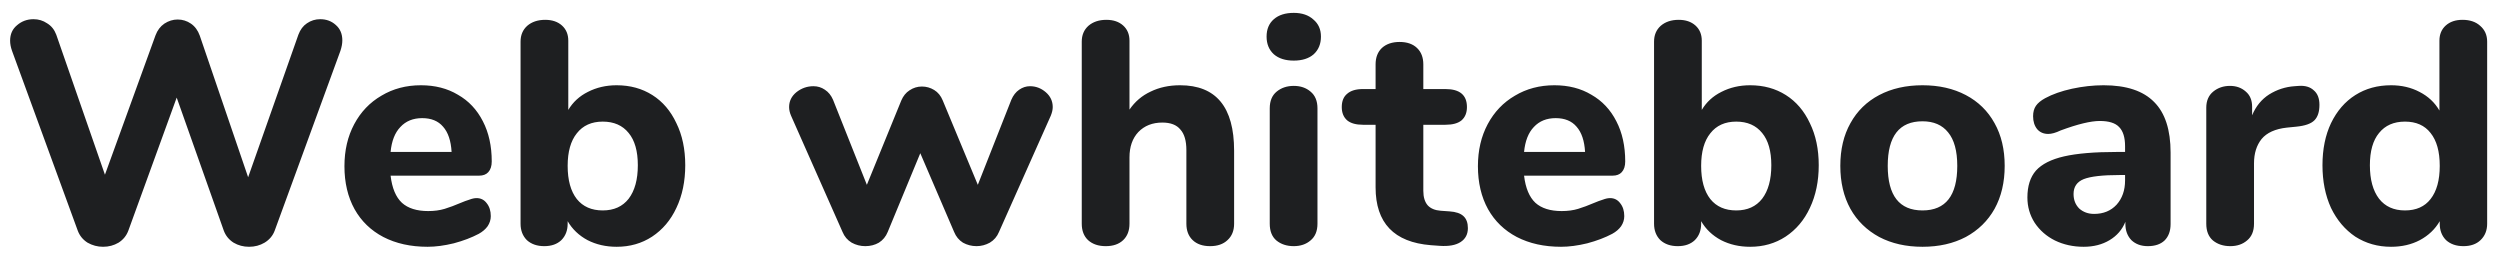 <svg width="174" height="18" viewBox="0 0 174 18" fill="none" xmlns="http://www.w3.org/2000/svg">
<path d="M20.768 2.414C20.9 2.062 21.098 1.798 21.362 1.622C21.641 1.431 21.949 1.336 22.286 1.336C22.711 1.336 23.071 1.468 23.364 1.732C23.672 1.996 23.826 2.355 23.826 2.81C23.826 3.03 23.782 3.272 23.694 3.536L19.118 16.054C18.986 16.406 18.751 16.685 18.414 16.89C18.091 17.081 17.732 17.176 17.336 17.176C16.94 17.176 16.581 17.081 16.258 16.89C15.935 16.685 15.708 16.406 15.576 16.054L12.298 6.792L8.932 16.054C8.8 16.406 8.573 16.685 8.25 16.89C7.927 17.081 7.568 17.176 7.172 17.176C6.791 17.176 6.431 17.081 6.094 16.89C5.771 16.685 5.544 16.406 5.412 16.054L0.836 3.536C0.748 3.287 0.704 3.052 0.704 2.832C0.704 2.377 0.865 2.018 1.188 1.754C1.511 1.475 1.892 1.336 2.332 1.336C2.684 1.336 2.999 1.431 3.278 1.622C3.571 1.798 3.784 2.062 3.916 2.414L7.304 12.16L10.824 2.458C10.956 2.106 11.161 1.835 11.44 1.644C11.733 1.453 12.041 1.358 12.364 1.358C12.701 1.358 13.009 1.453 13.288 1.644C13.567 1.835 13.772 2.113 13.904 2.48L17.27 12.336L20.768 2.414ZM33.169 13.788C33.462 13.788 33.697 13.905 33.873 14.14C34.063 14.375 34.159 14.675 34.159 15.042C34.159 15.291 34.085 15.526 33.939 15.746C33.792 15.951 33.587 16.127 33.323 16.274C32.824 16.538 32.245 16.758 31.585 16.934C30.925 17.095 30.316 17.176 29.759 17.176C28.585 17.176 27.559 16.949 26.679 16.494C25.813 16.039 25.146 15.394 24.677 14.558C24.207 13.707 23.973 12.71 23.973 11.566C23.973 10.466 24.2 9.491 24.655 8.64C25.109 7.789 25.74 7.129 26.547 6.66C27.353 6.176 28.27 5.934 29.297 5.934C30.279 5.934 31.137 6.154 31.871 6.594C32.619 7.019 33.198 7.635 33.609 8.442C34.019 9.234 34.225 10.165 34.225 11.236C34.225 11.559 34.144 11.808 33.983 11.984C33.836 12.145 33.623 12.226 33.345 12.226H27.185C27.287 13.091 27.551 13.722 27.977 14.118C28.402 14.499 29.011 14.69 29.803 14.69C30.228 14.69 30.609 14.639 30.947 14.536C31.284 14.433 31.658 14.294 32.069 14.118C32.274 14.03 32.472 13.957 32.663 13.898C32.853 13.825 33.022 13.788 33.169 13.788ZM29.385 8.222C28.754 8.222 28.248 8.427 27.867 8.838C27.485 9.234 27.258 9.813 27.185 10.576H31.431C31.387 9.799 31.189 9.212 30.837 8.816C30.499 8.42 30.015 8.222 29.385 8.222ZM42.919 5.934C43.858 5.934 44.686 6.161 45.405 6.616C46.124 7.071 46.681 7.723 47.077 8.574C47.488 9.41 47.693 10.385 47.693 11.5C47.693 12.615 47.488 13.605 47.077 14.47C46.681 15.321 46.116 15.988 45.383 16.472C44.664 16.941 43.843 17.176 42.919 17.176C42.171 17.176 41.496 17.022 40.895 16.714C40.294 16.391 39.832 15.951 39.509 15.394V15.57C39.509 16.039 39.362 16.421 39.069 16.714C38.776 16.993 38.38 17.132 37.881 17.132C37.382 17.132 36.979 16.993 36.671 16.714C36.378 16.421 36.231 16.039 36.231 15.57V2.898C36.231 2.443 36.385 2.077 36.693 1.798C37.016 1.519 37.434 1.38 37.947 1.38C38.431 1.38 38.82 1.512 39.113 1.776C39.406 2.04 39.553 2.392 39.553 2.832V7.65C39.876 7.107 40.33 6.689 40.917 6.396C41.518 6.088 42.186 5.934 42.919 5.934ZM41.951 14.646C42.728 14.646 43.33 14.375 43.755 13.832C44.18 13.275 44.393 12.497 44.393 11.5C44.393 10.517 44.18 9.769 43.755 9.256C43.33 8.728 42.728 8.464 41.951 8.464C41.174 8.464 40.572 8.735 40.147 9.278C39.722 9.806 39.509 10.561 39.509 11.544C39.509 12.541 39.722 13.311 40.147 13.854C40.572 14.382 41.174 14.646 41.951 14.646ZM70.388 6.946C70.52 6.638 70.703 6.403 70.938 6.242C71.172 6.081 71.422 6 71.686 6C72.097 6 72.463 6.139 72.786 6.418C73.109 6.697 73.27 7.041 73.27 7.452C73.27 7.628 73.226 7.826 73.138 8.046L69.53 16.142C69.398 16.465 69.185 16.714 68.892 16.89C68.599 17.051 68.29 17.132 67.968 17.132C67.63 17.132 67.315 17.051 67.022 16.89C66.743 16.714 66.538 16.465 66.406 16.142L64.052 10.664L61.786 16.142C61.654 16.465 61.449 16.714 61.17 16.89C60.891 17.051 60.576 17.132 60.224 17.132C59.886 17.132 59.571 17.051 59.278 16.89C58.984 16.714 58.772 16.465 58.64 16.142L55.054 8.046C54.966 7.841 54.922 7.643 54.922 7.452C54.922 7.041 55.09 6.697 55.428 6.418C55.78 6.139 56.176 6 56.616 6C56.909 6 57.173 6.081 57.408 6.242C57.657 6.403 57.848 6.638 57.98 6.946L60.334 12.864L62.732 6.99C62.864 6.682 63.054 6.447 63.304 6.286C63.568 6.11 63.854 6.022 64.162 6.022C64.47 6.022 64.756 6.103 65.02 6.264C65.284 6.425 65.482 6.667 65.614 6.99L68.056 12.864L70.388 6.946ZM82.132 5.934C84.64 5.934 85.894 7.452 85.894 10.488V15.57C85.894 16.054 85.74 16.435 85.432 16.714C85.138 16.993 84.735 17.132 84.222 17.132C83.708 17.132 83.305 16.993 83.012 16.714C82.718 16.435 82.572 16.054 82.572 15.57V10.444C82.572 9.799 82.432 9.322 82.154 9.014C81.89 8.691 81.472 8.53 80.9 8.53C80.21 8.53 79.653 8.75 79.228 9.19C78.817 9.63 78.612 10.217 78.612 10.95V15.57C78.612 16.054 78.465 16.435 78.172 16.714C77.878 16.993 77.475 17.132 76.962 17.132C76.448 17.132 76.038 16.993 75.73 16.714C75.436 16.435 75.29 16.054 75.29 15.57V2.898C75.29 2.443 75.444 2.077 75.752 1.798C76.074 1.519 76.492 1.38 77.006 1.38C77.49 1.38 77.878 1.512 78.172 1.776C78.465 2.04 78.612 2.392 78.612 2.832V7.628C78.993 7.071 79.484 6.653 80.086 6.374C80.687 6.081 81.369 5.934 82.132 5.934ZM90.046 17.132C89.562 17.132 89.158 17 88.836 16.736C88.528 16.472 88.374 16.083 88.374 15.57V7.54C88.374 7.027 88.535 6.638 88.858 6.374C89.18 6.11 89.576 5.978 90.046 5.978C90.515 5.978 90.904 6.11 91.212 6.374C91.534 6.638 91.696 7.027 91.696 7.54V15.57C91.696 16.083 91.534 16.472 91.212 16.736C90.904 17 90.515 17.132 90.046 17.132ZM90.046 4.218C89.459 4.218 88.997 4.071 88.66 3.778C88.322 3.47 88.154 3.059 88.154 2.546C88.154 2.033 88.322 1.629 88.66 1.336C88.997 1.043 89.459 0.896 90.046 0.896C90.618 0.896 91.072 1.05 91.41 1.358C91.762 1.651 91.938 2.047 91.938 2.546C91.938 3.059 91.769 3.47 91.432 3.778C91.094 4.071 90.632 4.218 90.046 4.218ZM100.889 14.712C101.329 14.741 101.652 14.851 101.857 15.042C102.063 15.233 102.165 15.511 102.165 15.878C102.165 16.303 101.997 16.626 101.659 16.846C101.322 17.066 100.838 17.154 100.207 17.11L99.591 17.066C97.025 16.861 95.741 15.519 95.741 13.04V8.684H94.861C94.377 8.684 94.011 8.581 93.761 8.376C93.512 8.156 93.387 7.848 93.387 7.452C93.387 7.041 93.512 6.733 93.761 6.528C94.011 6.308 94.377 6.198 94.861 6.198H95.741V4.482C95.741 3.998 95.888 3.617 96.181 3.338C96.489 3.059 96.9 2.92 97.413 2.92C97.927 2.92 98.33 3.059 98.623 3.338C98.917 3.617 99.063 3.998 99.063 4.482V6.198H100.603C101.601 6.198 102.099 6.616 102.099 7.452C102.099 7.848 101.975 8.156 101.725 8.376C101.476 8.581 101.102 8.684 100.603 8.684H99.063V13.282C99.063 13.722 99.166 14.059 99.371 14.294C99.577 14.514 99.877 14.639 100.273 14.668L100.889 14.712ZM112.059 13.788C112.353 13.788 112.587 13.905 112.763 14.14C112.954 14.375 113.049 14.675 113.049 15.042C113.049 15.291 112.976 15.526 112.829 15.746C112.683 15.951 112.477 16.127 112.213 16.274C111.715 16.538 111.135 16.758 110.475 16.934C109.815 17.095 109.207 17.176 108.649 17.176C107.476 17.176 106.449 16.949 105.569 16.494C104.704 16.039 104.037 15.394 103.567 14.558C103.098 13.707 102.863 12.71 102.863 11.566C102.863 10.466 103.091 9.491 103.545 8.64C104 7.789 104.631 7.129 105.437 6.66C106.244 6.176 107.161 5.934 108.187 5.934C109.17 5.934 110.028 6.154 110.761 6.594C111.509 7.019 112.089 7.635 112.499 8.442C112.91 9.234 113.115 10.165 113.115 11.236C113.115 11.559 113.035 11.808 112.873 11.984C112.727 12.145 112.514 12.226 112.235 12.226H106.075C106.178 13.091 106.442 13.722 106.867 14.118C107.293 14.499 107.901 14.69 108.693 14.69C109.119 14.69 109.5 14.639 109.837 14.536C110.175 14.433 110.549 14.294 110.959 14.118C111.165 14.03 111.363 13.957 111.553 13.898C111.744 13.825 111.913 13.788 112.059 13.788ZM108.275 8.222C107.645 8.222 107.139 8.427 106.757 8.838C106.376 9.234 106.149 9.813 106.075 10.576H110.321C110.277 9.799 110.079 9.212 109.727 8.816C109.39 8.42 108.906 8.222 108.275 8.222ZM121.81 5.934C122.748 5.934 123.577 6.161 124.296 6.616C125.014 7.071 125.572 7.723 125.968 8.574C126.378 9.41 126.584 10.385 126.584 11.5C126.584 12.615 126.378 13.605 125.968 14.47C125.572 15.321 125.007 15.988 124.274 16.472C123.555 16.941 122.734 17.176 121.81 17.176C121.062 17.176 120.387 17.022 119.786 16.714C119.184 16.391 118.722 15.951 118.4 15.394V15.57C118.4 16.039 118.253 16.421 117.96 16.714C117.666 16.993 117.27 17.132 116.772 17.132C116.273 17.132 115.87 16.993 115.562 16.714C115.268 16.421 115.122 16.039 115.122 15.57V2.898C115.122 2.443 115.276 2.077 115.584 1.798C115.906 1.519 116.324 1.38 116.838 1.38C117.322 1.38 117.71 1.512 118.004 1.776C118.297 2.04 118.444 2.392 118.444 2.832V7.65C118.766 7.107 119.221 6.689 119.808 6.396C120.409 6.088 121.076 5.934 121.81 5.934ZM120.842 14.646C121.619 14.646 122.22 14.375 122.646 13.832C123.071 13.275 123.284 12.497 123.284 11.5C123.284 10.517 123.071 9.769 122.646 9.256C122.22 8.728 121.619 8.464 120.842 8.464C120.064 8.464 119.463 8.735 119.038 9.278C118.612 9.806 118.4 10.561 118.4 11.544C118.4 12.541 118.612 13.311 119.038 13.854C119.463 14.382 120.064 14.646 120.842 14.646ZM133.806 17.176C132.662 17.176 131.657 16.949 130.792 16.494C129.927 16.025 129.259 15.372 128.79 14.536C128.321 13.685 128.086 12.688 128.086 11.544C128.086 10.4 128.321 9.41 128.79 8.574C129.259 7.723 129.927 7.071 130.792 6.616C131.657 6.161 132.662 5.934 133.806 5.934C134.95 5.934 135.955 6.161 136.82 6.616C137.685 7.071 138.353 7.723 138.822 8.574C139.291 9.41 139.526 10.4 139.526 11.544C139.526 12.688 139.291 13.685 138.822 14.536C138.353 15.372 137.685 16.025 136.82 16.494C135.955 16.949 134.95 17.176 133.806 17.176ZM133.806 14.646C135.419 14.646 136.226 13.612 136.226 11.544C136.226 10.503 136.013 9.725 135.588 9.212C135.177 8.699 134.583 8.442 133.806 8.442C132.193 8.442 131.386 9.476 131.386 11.544C131.386 13.612 132.193 14.646 133.806 14.646ZM146.409 5.934C147.993 5.934 149.167 6.323 149.929 7.1C150.692 7.863 151.073 9.036 151.073 10.62V15.592C151.073 16.076 150.934 16.457 150.655 16.736C150.377 17 149.988 17.132 149.489 17.132C149.02 17.132 148.639 16.993 148.345 16.714C148.067 16.421 147.927 16.047 147.927 15.592V15.438C147.707 15.981 147.341 16.406 146.827 16.714C146.314 17.022 145.713 17.176 145.023 17.176C144.29 17.176 143.623 17.029 143.021 16.736C142.435 16.443 141.965 16.032 141.613 15.504C141.276 14.976 141.107 14.389 141.107 13.744C141.107 12.952 141.305 12.329 141.701 11.874C142.112 11.419 142.765 11.089 143.659 10.884C144.554 10.679 145.779 10.576 147.333 10.576H147.905V10.18C147.905 9.564 147.766 9.117 147.487 8.838C147.223 8.559 146.776 8.42 146.145 8.42C145.515 8.42 144.605 8.64 143.417 9.08C143.08 9.241 142.794 9.322 142.559 9.322C142.237 9.322 141.98 9.212 141.789 8.992C141.599 8.757 141.503 8.457 141.503 8.09C141.503 7.797 141.569 7.555 141.701 7.364C141.833 7.173 142.046 6.997 142.339 6.836C142.853 6.557 143.476 6.337 144.209 6.176C144.957 6.015 145.691 5.934 146.409 5.934ZM145.749 14.888C146.395 14.888 146.915 14.675 147.311 14.25C147.707 13.81 147.905 13.245 147.905 12.556V12.182H147.531C146.343 12.182 145.507 12.277 145.023 12.468C144.554 12.659 144.319 13.003 144.319 13.502C144.319 13.913 144.451 14.25 144.715 14.514C144.994 14.763 145.339 14.888 145.749 14.888ZM160.003 5.978C160.443 5.949 160.788 6.051 161.037 6.286C161.301 6.506 161.433 6.843 161.433 7.298C161.433 7.782 161.316 8.141 161.081 8.376C160.847 8.611 160.429 8.757 159.827 8.816L159.167 8.882C158.361 8.97 157.774 9.234 157.407 9.674C157.055 10.114 156.879 10.679 156.879 11.368V15.57C156.879 16.083 156.718 16.472 156.395 16.736C156.087 17 155.699 17.132 155.229 17.132C154.745 17.132 154.342 17 154.019 16.736C153.711 16.472 153.557 16.083 153.557 15.57V7.496C153.557 7.012 153.719 6.638 154.041 6.374C154.364 6.11 154.753 5.978 155.207 5.978C155.647 5.978 156.014 6.11 156.307 6.374C156.601 6.623 156.747 6.975 156.747 7.43V8.024C157.011 7.393 157.407 6.909 157.935 6.572C158.478 6.235 159.065 6.044 159.695 6L160.003 5.978ZM171.39 1.38C171.904 1.38 172.314 1.519 172.622 1.798C172.945 2.077 173.106 2.443 173.106 2.898V15.57C173.106 16.039 172.952 16.421 172.644 16.714C172.351 16.993 171.955 17.132 171.456 17.132C170.958 17.132 170.554 16.993 170.246 16.714C169.953 16.421 169.806 16.039 169.806 15.57V15.394C169.484 15.951 169.022 16.391 168.42 16.714C167.834 17.022 167.166 17.176 166.418 17.176C165.494 17.176 164.666 16.941 163.932 16.472C163.214 15.988 162.649 15.321 162.238 14.47C161.842 13.605 161.644 12.615 161.644 11.5C161.644 10.385 161.842 9.41 162.238 8.574C162.649 7.723 163.214 7.071 163.932 6.616C164.651 6.161 165.48 5.934 166.418 5.934C167.152 5.934 167.812 6.088 168.398 6.396C169 6.704 169.462 7.137 169.784 7.694V2.832C169.784 2.392 169.931 2.04 170.224 1.776C170.518 1.512 170.906 1.38 171.39 1.38ZM167.386 14.646C168.164 14.646 168.758 14.382 169.168 13.854C169.594 13.311 169.806 12.541 169.806 11.544C169.806 10.547 169.594 9.784 169.168 9.256C168.758 8.728 168.164 8.464 167.386 8.464C166.609 8.464 166.008 8.728 165.582 9.256C165.157 9.769 164.944 10.517 164.944 11.5C164.944 12.497 165.157 13.275 165.582 13.832C166.008 14.375 166.609 14.646 167.386 14.646Z" fill="#1E1F21"/>
</svg>
